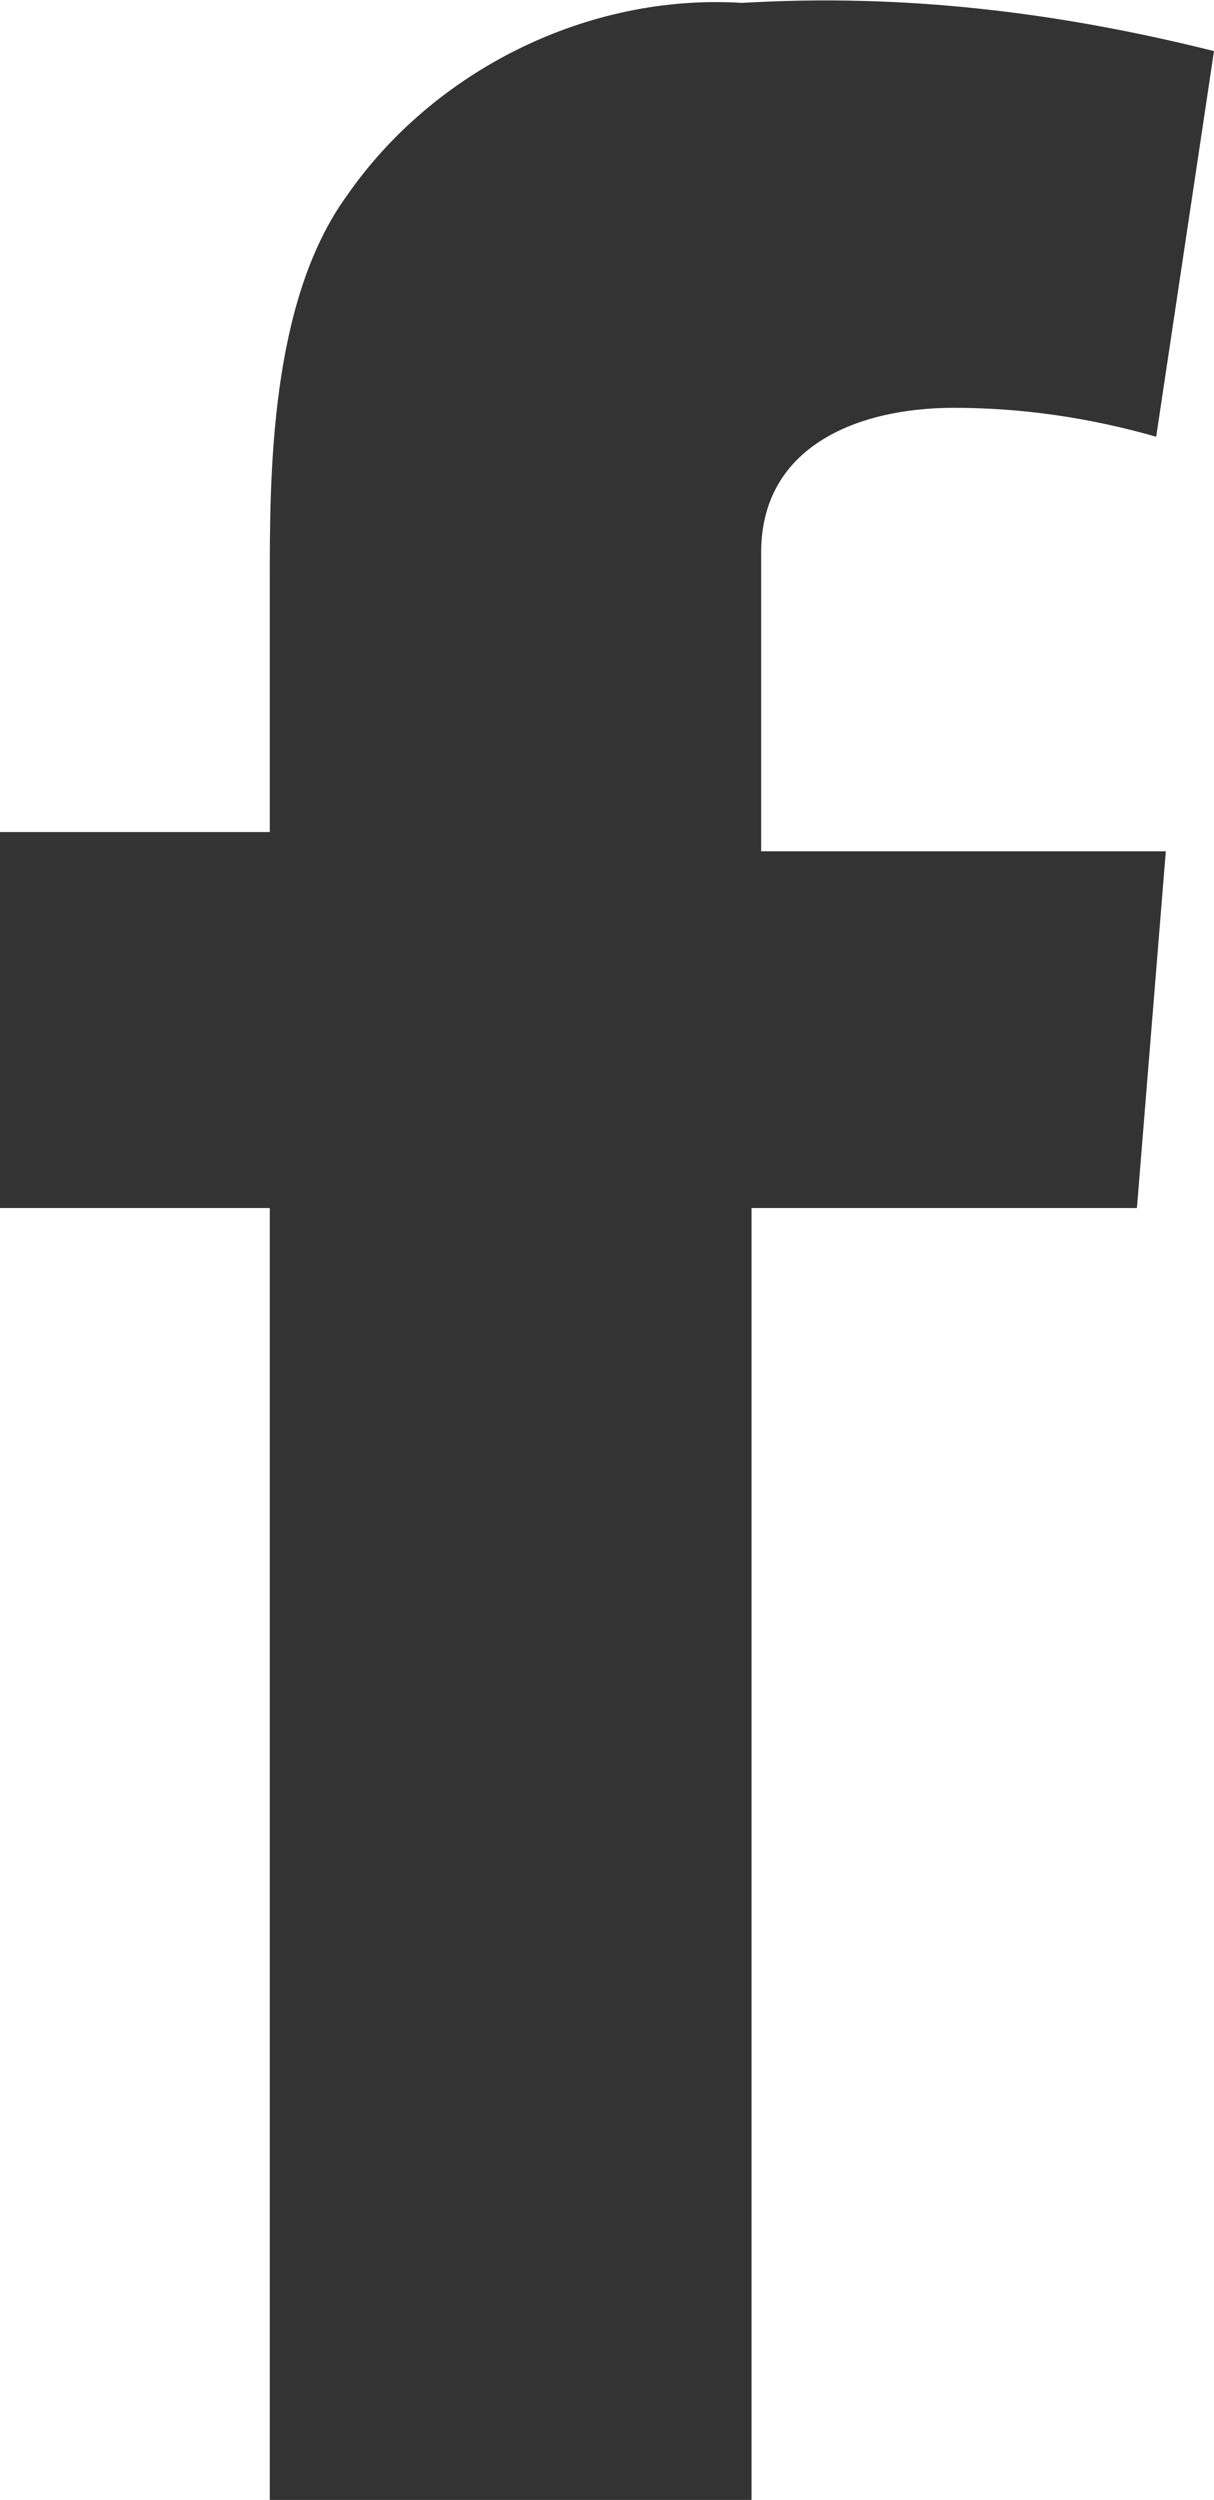 <?xml version="1.0" encoding="UTF-8"?>
<svg id="Layer_2" data-name="Layer 2" xmlns="http://www.w3.org/2000/svg" viewBox="0 0 12.6 25.93">
  <defs>
    <style>
      .cls-1 {
        fill: #333;
        stroke-width: 0px;
      }
    </style>
  </defs>
  <g id="Layer_1-2" data-name="Layer 1">
    <path class="cls-1" d="m9.9,4.23c.7,0,1.4.1,2.1.3l.6-4C11,.13,9.4-.07,7.7.03c-1.6-.1-3.2.7-4.1,2-.8,1.1-.8,2.9-.8,4v2.6H0v3.9h2.8v13.4h5v-13.4h4l.3-3.7h-4.2v-3.1c0-1.1,1-1.5,2-1.5Z"/>
  </g>
</svg>